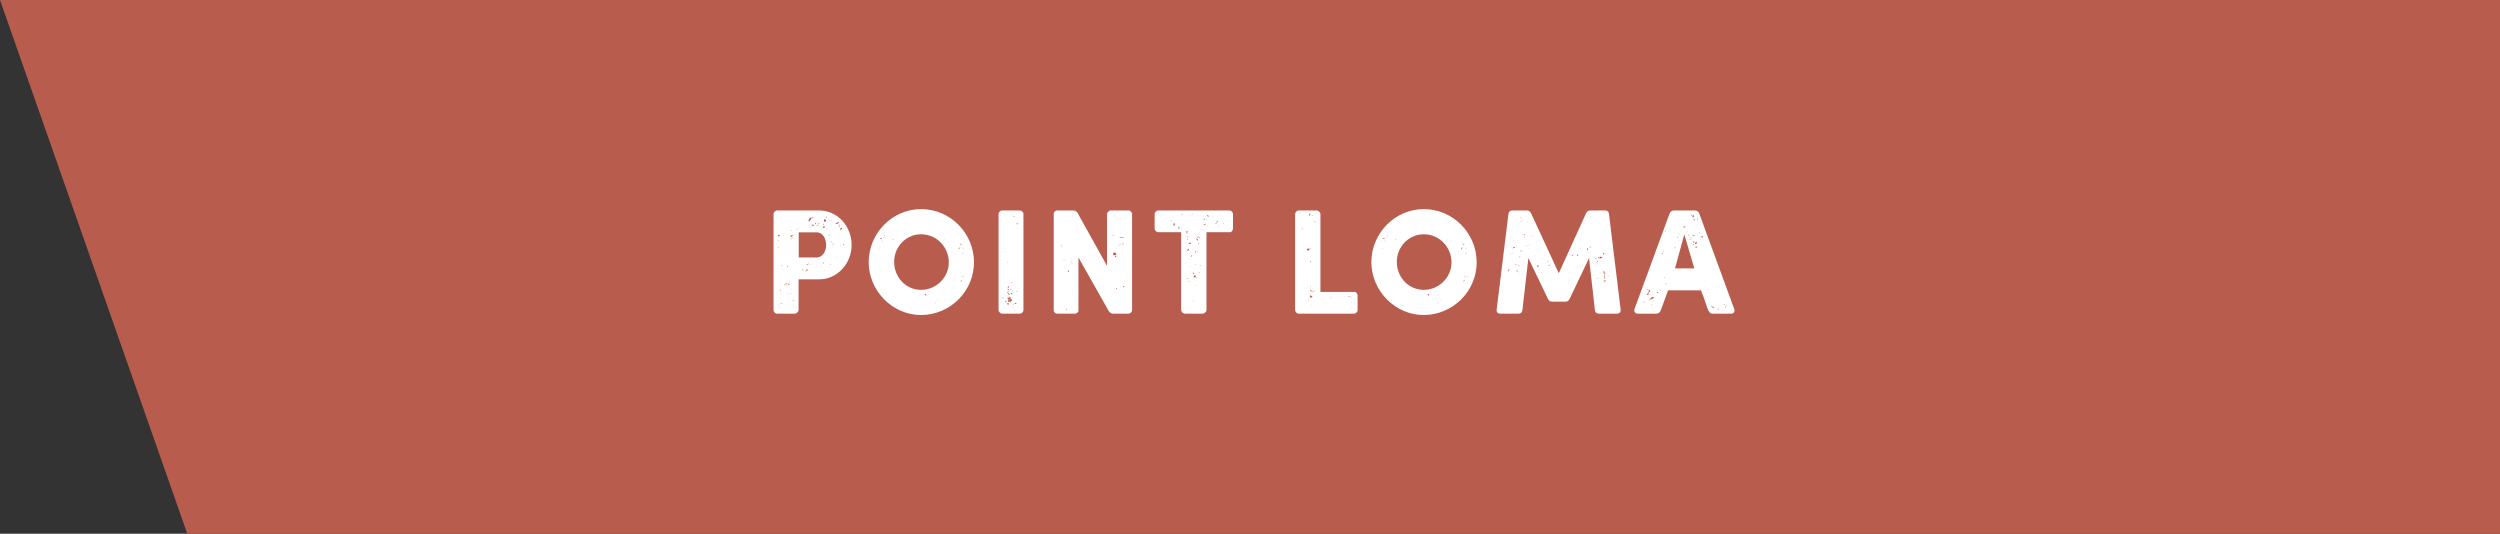 <?xml version="1.0" encoding="UTF-8"?> <svg xmlns="http://www.w3.org/2000/svg" width="267" height="57" viewBox="0 0 267 57" fill="none"><rect x="0" y="0" width="267" height="57" fill="#333333" stroke="none"/><path d="M0 0H267V57H20L0 0Z" fill="#B85C4E"></path><path d="M83 22.476H87.464C89.496 22.476 90.952 24.204 90.952 26.156C90.952 28.108 89.48 29.836 87.464 29.836H85.288V33.116C85.288 33.292 85.064 33.5 84.888 33.5H83C82.808 33.5 82.616 33.308 82.616 33.116V22.86C82.616 22.668 82.808 22.476 83 22.476ZM88.2 23.212C88.2 23.26 88.232 23.276 88.28 23.276C88.28 23.26 88.28 23.164 88.232 23.148C88.2 23.164 88.2 23.18 88.2 23.212ZM86.392 23.404C86.376 23.42 86.36 23.436 86.344 23.436C86.36 23.436 86.376 23.436 86.392 23.404C86.408 23.42 86.424 23.436 86.424 23.452C86.424 23.468 86.424 23.468 86.392 23.468C86.36 23.548 86.36 23.596 86.36 23.628C86.36 23.66 86.36 23.676 86.376 23.676C86.456 23.676 86.648 23.388 86.648 23.324V23.308C86.84 23.308 86.92 23.276 86.92 23.26C86.92 23.244 86.888 23.228 86.824 23.228C86.76 23.228 86.68 23.244 86.584 23.276C86.568 23.244 86.552 23.244 86.536 23.244C86.44 23.244 86.472 23.34 86.392 23.404ZM88.088 23.372C88.008 23.452 87.992 23.516 87.992 23.564C87.992 23.644 88.056 23.692 88.12 23.692C88.168 23.692 88.216 23.66 88.216 23.596C88.216 23.548 88.184 23.468 88.088 23.372ZM88.776 23.532H88.84C88.84 23.5 88.808 23.468 88.776 23.468V23.532ZM88.536 23.564C88.536 23.58 88.536 23.58 88.552 23.58C88.568 23.58 88.584 23.58 88.616 23.564H88.68V23.532C88.584 23.532 88.536 23.564 88.536 23.564ZM87.24 23.596L87.208 23.724C87.24 23.676 87.24 23.644 87.24 23.612V23.596ZM88.872 23.596L88.936 23.628C88.92 23.596 88.904 23.596 88.872 23.596ZM89.224 23.9C89.24 23.916 89.256 23.916 89.272 23.916C89.384 23.916 89.512 23.836 89.608 23.82C89.592 23.756 89.528 23.708 89.48 23.692C89.448 23.676 89.432 23.82 89.384 23.82C89.368 23.82 89.304 23.804 89.288 23.788C89.288 23.804 89.272 23.9 89.224 23.9ZM87.304 23.724L87.368 23.788C87.368 23.74 87.352 23.724 87.304 23.724ZM87.128 23.772C87.096 23.772 87.064 23.804 87.064 23.884C87.064 23.916 87.064 23.948 87.08 23.98C87.144 23.916 87.16 23.868 87.16 23.836C87.16 23.788 87.144 23.772 87.128 23.772ZM87.576 23.884H87.336C87.368 23.9 87.368 23.932 87.368 23.964C87.448 23.916 87.528 23.9 87.576 23.884ZM88.008 23.884C87.96 23.884 87.896 23.932 87.896 23.948C87.896 23.964 87.912 23.98 87.96 23.98C88.008 23.98 88.008 23.916 88.008 23.884ZM86.856 24.108H86.984C86.984 23.996 86.744 23.996 86.68 23.98V24.012C86.68 24.092 86.776 24.108 86.856 24.108ZM89.672 24.06C89.672 23.996 89.592 23.98 89.544 23.98C89.592 24.012 89.624 24.06 89.624 24.108C89.656 24.108 89.672 24.076 89.672 24.06ZM86.52 24.076L86.552 24.044C86.536 24.028 86.52 24.012 86.504 24.012C86.504 24.012 86.488 24.028 86.488 24.044L86.52 24.076ZM87.576 24.06C87.576 24.044 87.544 24.028 87.48 24.012L87.56 24.076C87.576 24.076 87.576 24.076 87.576 24.06ZM86.36 24.14L86.424 24.108V24.076L86.36 24.14ZM87.304 24.076V24.14C87.32 24.14 87.416 24.124 87.416 24.076H87.304ZM87.24 24.204V24.108C87.208 24.124 87.208 24.14 87.208 24.156C87.208 24.172 87.208 24.188 87.24 24.204ZM86.616 24.14V24.204H86.648V24.14H86.616ZM89.576 24.172V24.236C89.624 24.236 89.72 24.204 89.736 24.204C89.672 24.172 89.64 24.172 89.576 24.172ZM87.88 24.204V24.22C87.88 24.316 87.928 24.348 87.976 24.348C88.04 24.348 88.104 24.284 88.104 24.236C88.104 24.22 88.072 24.188 88.008 24.188C87.976 24.188 87.928 24.204 87.88 24.204ZM86.616 24.3C86.616 24.284 86.6 24.268 86.584 24.268V24.364C86.6 24.364 86.616 24.316 86.616 24.3ZM89.768 24.54C89.8 24.54 89.864 24.492 89.96 24.396C89.944 24.364 89.912 24.332 89.88 24.332C89.784 24.332 89.72 24.444 89.72 24.492C89.72 24.524 89.736 24.54 89.768 24.54ZM85.304 24.428H85.336V24.364L85.304 24.428ZM85.08 24.428V24.492C85.08 24.54 85.096 24.556 85.144 24.556C85.112 24.46 85.096 24.428 85.08 24.428ZM88.2 24.524C88.248 24.524 88.264 24.492 88.264 24.476C88.264 24.444 88.264 24.428 88.248 24.428C88.232 24.428 88.216 24.46 88.2 24.524ZM89.96 24.556H90.088V24.524L89.96 24.556ZM84.504 24.604C84.472 24.604 84.456 24.604 84.456 24.62C84.456 24.62 84.488 24.636 84.584 24.652C84.584 24.604 84.536 24.604 84.504 24.604ZM85.304 27.5H87.176C87.912 27.5 88.232 26.78 88.232 26.156C88.232 25.564 87.928 24.812 87.208 24.812H85.304V27.5ZM84.888 25.004H84.824C84.84 25.036 84.856 25.036 84.888 25.036V25.004ZM88.632 25.052C88.6 25.052 88.584 25.084 88.568 25.148C88.648 25.148 88.664 25.116 88.664 25.1C88.664 25.084 88.648 25.052 88.632 25.052ZM88.488 25.068V25.132C88.52 25.116 88.52 25.1 88.52 25.068H88.488ZM83.256 25.244V25.084C83.176 25.084 83.064 25.068 83.064 25.164L83.128 25.132C83.128 25.148 83.112 25.164 83.112 25.164C83.112 25.228 83.192 25.244 83.256 25.244ZM84.552 25.1C84.488 25.148 84.44 25.244 84.376 25.292H84.488C84.536 25.292 84.568 25.292 84.568 25.244V25.196C84.6 25.212 84.632 25.228 84.664 25.228V25.1C84.632 25.1 84.616 25.1 84.6 25.132C84.584 25.1 84.568 25.1 84.552 25.1ZM89.992 25.292C89.992 25.308 90.008 25.308 90.024 25.308C90.04 25.308 90.04 25.308 90.056 25.292C90.056 25.292 90.04 25.276 90.024 25.276C90.008 25.276 89.992 25.292 89.992 25.292ZM84.76 25.356L84.568 25.324L84.504 25.356H84.76ZM84.728 25.42C84.728 25.388 84.696 25.388 84.664 25.388L84.696 25.484C84.712 25.484 84.728 25.436 84.728 25.42ZM84.536 25.516C84.52 25.484 84.504 25.484 84.488 25.484C84.456 25.484 84.424 25.516 84.408 25.548H84.456C84.488 25.548 84.52 25.548 84.536 25.516ZM83.064 25.516C83.064 25.532 83.08 25.532 83.096 25.532C83.112 25.532 83.112 25.532 83.128 25.516C83.128 25.516 83.112 25.5 83.096 25.5C83.08 25.5 83.064 25.516 83.064 25.516ZM83.16 25.708V25.644C83.128 25.644 83.08 25.676 83.08 25.708H83.16ZM88.776 25.868C88.792 25.868 88.808 25.852 88.808 25.836C88.808 25.772 88.76 25.772 88.712 25.772C88.728 25.804 88.744 25.852 88.776 25.868ZM90.152 25.772C90.136 25.772 90.136 25.788 90.136 25.804C90.136 25.82 90.136 25.836 90.152 25.836C90.152 25.836 90.168 25.82 90.168 25.804C90.168 25.788 90.152 25.788 90.152 25.772ZM88.936 25.996C88.904 25.996 88.888 25.996 88.872 26.028H89C88.984 25.996 88.968 25.996 88.936 25.996ZM89 26.124C89.08 26.124 89.112 26.092 89.112 26.076C89.112 26.076 89.112 26.06 89.096 26.06C89.08 26.06 89.048 26.076 89 26.124ZM90.024 26.14C90.024 26.172 90.04 26.188 90.072 26.188C90.104 26.188 90.12 26.172 90.12 26.14C90.12 26.108 90.104 26.092 90.072 26.092C90.04 26.092 90.024 26.108 90.024 26.14ZM88.952 26.22L88.888 26.332C88.936 26.332 88.952 26.3 88.952 26.252V26.22ZM89.768 26.284C89.784 26.268 89.784 26.252 89.784 26.236C89.784 26.22 89.784 26.22 89.768 26.22C89.752 26.22 89.736 26.236 89.736 26.252C89.736 26.268 89.752 26.268 89.768 26.284ZM83.224 26.412H83.256V26.348L83.224 26.412ZM83.096 26.38C83.096 26.396 83.096 26.428 83.128 26.444L83.16 26.412C83.144 26.38 83.112 26.38 83.096 26.38ZM90.184 26.796H90.168C90.136 26.796 90.12 26.812 90.088 26.828C90.136 26.828 90.152 26.812 90.184 26.796ZM83.352 26.924L83.288 26.988C83.336 26.988 83.352 26.972 83.352 26.924ZM88.072 27.788C88.072 27.788 88.088 27.756 88.088 27.74C88.088 27.724 88.072 27.708 88.072 27.692C88.056 27.692 88.056 27.708 88.056 27.74C88.056 27.772 88.056 27.788 88.072 27.788ZM86.056 27.996C86.056 27.996 86.056 28.012 86.072 28.012L86.088 27.996C86.088 27.98 86.072 27.964 86.072 27.964C86.056 27.964 86.056 27.98 86.056 27.996ZM87.944 28.156C87.96 28.14 87.976 28.06 87.976 28.028H87.896C87.896 28.044 87.896 28.14 87.944 28.156ZM86.792 28.108C86.808 28.108 86.824 28.108 86.824 28.092C86.824 28.092 86.808 28.076 86.792 28.076L86.776 28.092C86.776 28.108 86.792 28.108 86.792 28.108ZM86.344 28.188C86.36 28.188 86.376 28.188 86.392 28.156H86.296C86.312 28.188 86.328 28.188 86.344 28.188ZM86.328 28.3V28.252C86.264 28.252 86.232 28.22 86.184 28.22C86.168 28.22 86.152 28.22 86.136 28.252C86.136 28.3 86.28 28.3 86.328 28.3ZM88.712 28.3C88.728 28.3 88.744 28.284 88.744 28.268C88.744 28.252 88.728 28.236 88.648 28.22C88.648 28.268 88.68 28.3 88.712 28.3ZM86.568 28.3C86.584 28.3 86.6 28.3 86.616 28.284C86.616 28.268 86.6 28.268 86.568 28.268C86.536 28.268 86.52 28.268 86.52 28.284C86.52 28.3 86.552 28.3 86.568 28.3ZM87.624 28.316C87.672 28.316 87.688 28.3 87.72 28.284H87.688C87.656 28.284 87.64 28.284 87.624 28.316ZM87.24 28.348C87.256 28.348 87.272 28.332 87.272 28.316H87.144C87.16 28.332 87.224 28.348 87.24 28.348ZM87.48 28.38L87.496 28.364C87.496 28.348 87.48 28.332 87.464 28.316C87.464 28.364 87.48 28.38 87.48 28.38ZM83.432 28.428C83.512 28.428 83.528 28.396 83.528 28.364C83.528 28.348 83.512 28.332 83.496 28.332C83.48 28.332 83.448 28.348 83.432 28.428ZM84.088 28.38C84.072 28.38 84.056 28.396 84.056 28.412C84.056 28.492 84.088 28.524 84.104 28.524C84.12 28.524 84.136 28.508 84.136 28.476C84.136 28.46 84.12 28.428 84.088 28.38ZM88.52 28.476V28.508C88.552 28.492 88.552 28.476 88.552 28.444C88.52 28.46 88.52 28.46 88.52 28.476ZM87 28.508L87.048 28.54L87 28.508ZM87.176 28.572V28.54C87.144 28.54 87.128 28.54 87.112 28.572H87.176ZM85.784 28.732H85.656C85.656 28.748 85.656 28.796 85.688 28.796C85.72 28.764 85.784 28.764 85.784 28.764V28.732ZM86.168 28.908C86.232 28.908 86.264 28.876 86.264 28.844C86.264 28.796 86.232 28.764 86.184 28.764C86.136 28.764 86.088 28.796 86.056 28.892H86.104C86.136 28.908 86.152 28.908 86.168 28.908ZM85.848 28.86H85.784V28.924L85.848 28.86ZM88.072 28.924C88.072 28.924 88.088 28.908 88.088 28.892C88.088 28.876 88.072 28.876 88.072 28.86C88.056 28.86 88.056 28.876 88.056 28.892C88.056 28.908 88.056 28.924 88.072 28.924ZM86.008 29.084C86.04 29.084 86.072 29.068 86.072 29.02C86.008 29.02 86.008 29.068 86.008 29.084ZM85.592 29.34C85.608 29.308 85.624 29.292 85.624 29.244C85.608 29.276 85.592 29.292 85.592 29.34ZM84.136 30.028L84.184 29.948C84.152 29.964 84.136 30.012 84.136 30.028ZM83.416 29.98H83.384C83.384 30.012 83.384 30.028 83.416 30.044V29.98ZM84.312 30.044H84.408C84.376 30.028 84.328 30.012 84.312 29.98V30.044ZM83.944 30.364C84.056 30.364 83.992 30.3 84.04 30.3H84.088C84.088 30.284 84.008 30.268 83.944 30.268C83.912 30.268 83.88 30.268 83.88 30.284C83.88 30.3 83.896 30.332 83.944 30.364ZM84.248 30.396C84.312 30.396 84.344 30.364 84.344 30.332C84.344 30.316 84.312 30.284 84.264 30.284C84.232 30.284 84.184 30.3 84.12 30.364C84.168 30.38 84.216 30.396 84.248 30.396ZM83.32 30.332L83.256 30.396C83.288 30.396 83.32 30.38 83.32 30.332ZM83.512 30.364H83.448L83.512 30.396V30.364ZM83.768 30.412C83.768 30.46 83.832 30.508 83.864 30.508C83.864 30.444 83.816 30.412 83.8 30.364C83.768 30.38 83.768 30.396 83.768 30.412ZM84.024 30.428V30.54C84.072 30.54 84.088 30.46 84.088 30.428H84.024ZM84.488 30.908C84.52 30.908 84.584 30.892 84.584 30.844C84.504 30.876 84.488 30.892 84.488 30.908ZM83.288 30.956C83.288 31.02 83.336 31.068 83.4 31.068C83.416 31.068 83.416 31.068 83.416 31.052C83.416 31.036 83.32 31.02 83.32 30.94V30.908C83.288 30.924 83.288 30.94 83.288 30.956ZM83.352 31.26H83.384C83.384 31.228 83.384 31.212 83.352 31.196V31.26ZM84.52 31.324C84.536 31.324 84.536 31.324 84.552 31.308C84.552 31.292 84.536 31.292 84.52 31.292H84.456C84.472 31.308 84.488 31.324 84.52 31.324ZM84.36 31.324C84.36 31.34 84.376 31.34 84.44 31.356C84.44 31.34 84.424 31.324 84.424 31.308C84.408 31.308 84.376 31.308 84.36 31.324ZM84.072 31.42C84.088 31.42 84.12 31.404 84.136 31.372C84.104 31.388 84.056 31.388 84.024 31.388C84.04 31.42 84.056 31.42 84.072 31.42ZM84.6 31.996L84.632 31.9C84.632 31.884 84.616 31.884 84.6 31.868V31.996ZM84.712 32.156C84.76 32.156 84.792 32.124 84.792 32.06L84.664 32.108C84.664 32.14 84.68 32.156 84.712 32.156ZM83.448 32.476C83.48 32.476 83.48 32.444 83.48 32.428C83.48 32.412 83.48 32.38 83.448 32.38C83.416 32.38 83.384 32.396 83.384 32.428C83.384 32.46 83.416 32.476 83.448 32.476ZM83.192 32.572V32.54C83.16 32.54 83.144 32.54 83.128 32.572H83.192ZM83.16 32.86V32.796C83.128 32.812 83.128 32.828 83.128 32.86H83.16ZM92.774 27.996C92.774 24.924 95.286 22.332 98.374 22.332C101.494 22.332 104.022 24.908 104.022 28.012C104.022 31.116 101.462 33.644 98.358 33.644C95.302 33.644 92.774 31.036 92.774 27.996ZM98.934 22.844C98.934 22.844 98.918 22.828 98.902 22.828C98.886 22.828 98.87 22.844 98.87 22.844C98.87 22.86 98.886 22.86 98.902 22.86C98.918 22.86 98.918 22.86 98.934 22.844ZM96.966 23.74H96.934C96.934 23.772 96.934 23.788 96.966 23.804V23.74ZM96.07 23.964C96.086 23.948 96.086 23.932 96.086 23.932V23.916C96.07 23.916 96.038 23.932 96.038 23.948C96.038 23.948 96.054 23.964 96.07 23.964ZM101.59 24.124C101.574 24.124 101.574 24.14 101.574 24.156C101.574 24.172 101.574 24.188 101.59 24.188C101.59 24.188 101.606 24.172 101.606 24.156C101.606 24.14 101.59 24.14 101.59 24.124ZM101.782 24.508C101.782 24.508 101.766 24.492 101.75 24.492C101.734 24.492 101.718 24.508 101.718 24.508C101.718 24.524 101.734 24.524 101.75 24.524C101.766 24.524 101.766 24.524 101.782 24.508ZM102.23 24.988H102.262C102.262 24.956 102.262 24.94 102.23 24.924V24.988ZM102.518 24.924H102.502C102.47 24.924 102.454 24.956 102.454 24.988L102.518 24.924ZM95.494 27.964C95.494 29.58 96.71 30.956 98.374 30.956C99.99 30.956 101.334 29.628 101.334 28.028C101.334 26.38 100.022 25.02 98.374 25.02C96.758 25.02 95.494 26.364 95.494 27.964ZM94.47 25.116C94.438 25.132 94.438 25.164 94.438 25.196V25.244C94.454 25.228 94.502 25.18 94.502 25.148C94.502 25.132 94.486 25.116 94.47 25.116ZM94.438 25.34H94.422C94.374 25.34 94.31 25.388 94.31 25.436L94.438 25.34ZM94.134 25.436L93.958 25.468C93.958 25.516 94.102 25.532 94.182 25.532C94.182 25.5 94.182 25.436 94.134 25.436ZM95.302 25.564C95.334 25.58 95.35 25.596 95.382 25.596C95.414 25.596 95.43 25.564 95.43 25.532C95.398 25.532 95.35 25.548 95.302 25.564ZM100.886 25.564C100.87 25.564 100.87 25.58 100.87 25.596C100.87 25.612 100.87 25.628 100.886 25.628C100.886 25.628 100.902 25.612 100.902 25.596C100.902 25.58 100.886 25.58 100.886 25.564ZM94.182 25.66C94.166 25.66 94.166 25.676 94.166 25.692C94.166 25.708 94.166 25.724 94.182 25.724C94.182 25.724 94.198 25.708 94.198 25.692C94.198 25.676 94.182 25.676 94.182 25.66ZM94.342 25.724H94.31C94.262 25.724 94.23 25.772 94.23 25.788C94.23 25.788 94.23 25.804 94.246 25.804C94.262 25.804 94.294 25.772 94.342 25.724ZM102.39 25.724L102.454 25.756C102.438 25.724 102.422 25.724 102.39 25.724ZM93.894 25.82C93.894 25.82 93.878 25.804 93.862 25.804C93.846 25.804 93.83 25.82 93.83 25.82C93.83 25.836 93.846 25.836 93.862 25.836C93.878 25.836 93.878 25.836 93.894 25.82ZM102.358 25.852C102.342 25.852 102.342 25.868 102.342 25.884C102.342 25.9 102.342 25.916 102.358 25.916C102.358 25.916 102.374 25.9 102.374 25.884C102.374 25.868 102.358 25.868 102.358 25.852ZM102.518 26.012H102.486C102.582 26.092 102.534 26.14 102.742 26.14C102.726 26.108 102.534 26.012 102.518 26.012ZM101.43 26.236C101.43 26.252 101.43 26.252 101.446 26.252C101.462 26.252 101.494 26.236 101.494 26.236C101.494 26.236 101.478 26.22 101.462 26.22C101.446 26.22 101.43 26.236 101.43 26.236ZM102.55 26.332C102.534 26.332 102.534 26.348 102.534 26.364C102.534 26.38 102.534 26.396 102.55 26.396C102.55 26.396 102.566 26.38 102.566 26.364C102.566 26.348 102.55 26.348 102.55 26.332ZM102.502 26.396C102.406 26.476 102.374 26.54 102.374 26.588C102.374 26.604 102.39 26.62 102.406 26.62C102.438 26.62 102.486 26.556 102.502 26.396ZM102.582 26.428L102.646 26.46C102.63 26.428 102.614 26.428 102.582 26.428ZM102.838 26.492C102.838 26.508 102.854 26.556 102.87 26.556C102.886 26.556 102.902 26.54 102.902 26.524C102.902 26.508 102.886 26.46 102.87 26.46C102.854 26.46 102.838 26.476 102.838 26.492ZM94.15 26.492C94.15 26.492 94.134 26.476 94.118 26.476C94.102 26.476 94.086 26.492 94.086 26.492C94.086 26.508 94.102 26.508 94.118 26.508C94.134 26.508 94.134 26.508 94.15 26.492ZM93.926 26.492C93.91 26.492 93.91 26.508 93.91 26.524C93.91 26.54 93.91 26.556 93.926 26.556C93.926 26.556 93.942 26.54 93.942 26.524C93.942 26.508 93.926 26.508 93.926 26.492ZM102.902 26.94C102.886 26.94 102.886 26.956 102.886 26.972C102.886 26.988 102.886 27.004 102.902 27.004C102.902 27.004 102.918 26.988 102.918 26.972C102.918 26.956 102.902 26.956 102.902 26.94ZM102.854 27.052C102.806 27.052 102.774 27.068 102.774 27.1C102.774 27.116 102.79 27.132 102.806 27.132C102.822 27.132 102.838 27.1 102.854 27.052ZM102.166 27.996L102.134 28.044C102.134 28.06 102.134 28.06 102.15 28.06C102.15 28.06 102.166 28.028 102.166 27.996ZM102.71 29.1C102.71 29.1 102.694 29.084 102.678 29.084C102.662 29.084 102.646 29.1 102.646 29.1C102.646 29.116 102.662 29.116 102.678 29.116C102.694 29.116 102.694 29.116 102.71 29.1ZM102.934 29.804L102.87 29.324V29.42L102.934 29.804ZM102.774 29.484C102.774 29.468 102.758 29.468 102.726 29.468C102.694 29.468 102.678 29.468 102.678 29.484C102.678 29.5 102.71 29.5 102.726 29.5C102.742 29.5 102.758 29.5 102.774 29.484ZM102.806 29.516H102.838C102.854 29.516 102.854 29.516 102.87 29.484L102.806 29.516ZM102.742 29.548L102.71 29.58C102.71 29.612 102.726 29.612 102.742 29.612H102.774L102.742 29.548ZM103.03 29.548L102.998 29.58C102.998 29.612 103.014 29.612 103.03 29.612H103.062L103.03 29.548ZM102.758 29.884C102.646 29.948 102.598 30.012 102.598 30.044C102.598 30.06 102.614 30.076 102.63 30.076C102.662 30.076 102.71 30.028 102.758 29.884ZM99.094 31.276C99.094 31.276 99.078 31.26 99.062 31.26C99.046 31.26 99.03 31.276 99.03 31.276C99.03 31.292 99.046 31.292 99.062 31.292C99.078 31.292 99.078 31.292 99.094 31.276ZM98.806 31.404C98.774 31.404 98.774 31.42 98.774 31.436C98.774 31.484 98.822 31.564 98.95 31.58C98.95 31.5 98.886 31.404 98.806 31.404ZM99.222 31.404H99.174C99.174 31.42 99.174 31.452 99.19 31.452C99.19 31.452 99.206 31.452 99.222 31.404ZM100.182 31.98C100.166 31.98 100.102 31.996 100.086 32.012H100.214C100.214 31.996 100.198 31.98 100.182 31.98ZM99.99 32.204H99.958L99.99 32.268V32.204ZM99.958 32.332C99.878 32.332 99.846 32.364 99.846 32.38C99.846 32.38 99.846 32.396 99.862 32.396C99.878 32.396 99.91 32.38 99.958 32.332ZM106.903 33.468C106.775 33.42 106.647 33.26 106.647 33.116V22.86C106.647 22.668 106.839 22.476 107.031 22.476H108.919C109.111 22.476 109.303 22.668 109.303 22.86V33.116C109.303 33.308 109.111 33.5 108.919 33.5H107.031C107.015 33.5 106.935 33.484 106.903 33.468ZM108.151 22.86H108.087C108.103 22.892 108.151 22.908 108.183 22.924L108.151 22.86ZM107.383 22.956L107.319 22.892V22.956H107.383ZM108.343 23.116L108.279 23.052C108.247 23.084 108.247 23.116 108.247 23.164C108.279 23.164 108.327 23.164 108.343 23.116ZM107.287 23.468L107.255 23.532C107.287 23.516 107.287 23.5 107.287 23.468ZM108.615 23.884L108.599 23.948C108.599 23.964 108.599 23.98 108.631 23.98C108.679 23.964 108.663 23.884 108.695 23.852C108.663 23.836 108.615 23.82 108.599 23.788C108.583 23.804 108.567 23.82 108.567 23.836C108.567 23.852 108.567 23.868 108.615 23.884ZM108.663 24.428C108.663 24.428 108.647 24.412 108.631 24.412C108.615 24.412 108.599 24.428 108.599 24.428C108.599 24.444 108.615 24.444 108.631 24.444C108.647 24.444 108.647 24.444 108.663 24.428ZM107.223 24.844H107.255C107.271 24.844 107.271 24.844 107.287 24.812L107.223 24.844ZM107.287 26.476V26.492C107.287 26.524 107.303 26.54 107.319 26.54C107.335 26.54 107.335 26.524 107.335 26.524C107.335 26.508 107.335 26.492 107.287 26.476ZM108.727 26.572C108.727 26.572 108.711 26.556 108.695 26.556C108.679 26.556 108.663 26.572 108.663 26.572C108.663 26.588 108.679 26.588 108.695 26.588C108.711 26.588 108.711 26.588 108.727 26.572ZM107.191 26.86C107.207 26.86 107.207 26.844 107.223 26.844C107.223 26.844 107.239 26.86 107.255 26.86C107.271 26.86 107.271 26.844 107.287 26.812C107.255 26.812 107.207 26.828 107.191 26.86ZM107.479 26.956L107.447 27.02C107.479 27.004 107.479 26.988 107.479 26.956ZM107.607 27.948V27.964C107.607 28.012 107.623 28.076 107.671 28.076C107.639 27.98 107.623 27.948 107.607 27.948ZM107.959 28.444H107.991C108.007 28.444 108.007 28.444 108.023 28.412L107.959 28.444ZM108.023 30.22C108.039 30.22 108.071 30.188 108.151 30.14H108.007C108.023 30.156 108.023 30.188 108.023 30.22ZM107.703 30.7C107.719 30.716 107.735 30.732 107.751 30.732C107.767 30.732 107.767 30.7 107.767 30.684C107.767 30.62 107.735 30.572 107.687 30.572C107.655 30.572 107.623 30.62 107.623 30.7C107.623 30.732 107.639 30.732 107.639 30.732C107.655 30.732 107.687 30.7 107.703 30.7ZM108.567 30.62C108.487 30.652 108.439 30.668 108.439 30.684H108.455C108.471 30.684 108.503 30.668 108.567 30.62ZM107.559 30.796H107.575C107.575 30.78 107.543 30.764 107.511 30.748L107.559 30.796ZM107.831 30.828L107.975 30.972C107.975 30.956 107.943 30.94 107.943 30.924C108.007 30.924 108.023 30.924 108.023 30.908C108.023 30.892 107.911 30.86 107.831 30.828ZM107.783 31.02C107.783 30.908 107.671 30.844 107.623 30.844C107.607 30.844 107.591 30.844 107.591 30.86C107.591 30.892 107.639 30.94 107.783 31.02ZM107.767 31.068C107.751 31.068 107.703 31.084 107.703 31.1H107.799C107.799 31.084 107.783 31.068 107.767 31.068ZM108.631 31.1C108.551 31.1 108.535 31.164 108.535 31.212C108.551 31.164 108.615 31.132 108.663 31.132C108.663 31.116 108.647 31.1 108.631 31.1ZM107.639 31.132C107.639 31.132 107.543 31.244 107.543 31.26V31.292C107.559 31.276 107.735 31.18 107.735 31.18C107.735 31.148 107.671 31.132 107.639 31.132ZM107.671 31.372C107.671 31.452 107.735 31.484 107.783 31.484C107.815 31.484 107.831 31.484 107.831 31.452C107.831 31.42 107.799 31.372 107.735 31.292C107.703 31.308 107.671 31.34 107.671 31.372ZM107.927 31.308C107.975 31.404 108.039 31.436 108.071 31.436C108.103 31.436 108.119 31.404 108.119 31.372C108.119 31.34 108.087 31.292 108.023 31.292C107.991 31.292 107.959 31.292 107.927 31.308ZM107.831 32.188C107.831 32.188 107.831 32.284 107.879 32.284C107.991 32.124 108.087 32.14 108.087 32.108C108.087 32.076 108.055 32.028 107.959 31.9H107.895C107.895 31.852 107.943 31.82 107.991 31.82L107.751 31.644C107.783 31.676 107.831 31.756 107.831 31.836C107.735 31.788 107.671 31.772 107.639 31.772C107.607 31.772 107.591 31.788 107.591 31.804C107.591 31.868 107.703 32.012 107.767 32.028L107.783 31.916C107.783 31.916 107.831 32.028 107.831 32.06C107.831 32.076 107.815 32.092 107.783 32.092C107.783 32.092 107.687 32.076 107.639 32.028C107.639 32.092 107.623 32.252 107.687 32.252C107.735 32.252 107.767 32.204 107.831 32.188ZM107.223 31.82C107.207 31.804 107.175 31.788 107.143 31.788C107.095 31.788 107.047 31.82 107.047 31.868C107.127 31.868 107.127 31.82 107.223 31.82ZM107.383 32.108C107.383 32.14 107.383 32.284 107.431 32.284C107.463 32.284 107.495 32.236 107.511 32.22C107.495 32.204 107.399 32.108 107.383 32.108ZM106.967 32.188C106.967 32.188 106.951 32.172 106.935 32.172C106.919 32.172 106.903 32.188 106.903 32.188C106.903 32.204 106.919 32.204 106.935 32.204C106.951 32.204 106.951 32.204 106.967 32.188ZM108.599 32.476C108.503 32.364 108.439 32.332 108.407 32.332C108.375 32.332 108.359 32.348 108.359 32.364C108.359 32.428 108.439 32.476 108.599 32.476ZM107.639 32.348C107.591 32.348 107.575 32.38 107.575 32.412C107.575 32.476 107.623 32.556 107.671 32.556L107.767 32.46C107.767 32.428 107.687 32.396 107.639 32.348ZM108.295 32.54C108.215 32.54 108.199 32.556 108.199 32.572C108.199 32.588 108.215 32.604 108.231 32.604C108.263 32.604 108.279 32.588 108.295 32.54ZM108.695 32.796C108.695 32.796 108.679 32.78 108.663 32.78C108.647 32.78 108.631 32.796 108.631 32.796C108.631 32.812 108.647 32.812 108.663 32.812C108.679 32.812 108.679 32.812 108.695 32.796ZM108.215 32.796H108.199C108.151 32.796 108.151 32.892 108.151 32.892C108.183 32.876 108.199 32.828 108.215 32.796ZM118.634 22.476H120.522C120.714 22.476 120.906 22.668 120.906 22.86V33.116C120.906 33.308 120.714 33.5 120.522 33.5H118.858C118.682 33.5 118.49 33.356 118.41 33.212L115.178 27.5V33.212C115.178 33.356 114.938 33.5 114.81 33.5H112.89C112.746 33.5 112.538 33.34 112.538 33.18V22.796C112.538 22.636 112.746 22.476 112.89 22.476H114.65C114.826 22.476 115.018 22.62 115.098 22.764L118.186 28.316L118.234 28.348V22.86C118.234 22.684 118.458 22.476 118.634 22.476ZM120.17 23.34V23.212C120.138 23.212 120.138 23.228 120.138 23.244C120.138 23.276 120.154 23.324 120.17 23.34ZM118.826 25.196C118.922 25.196 118.938 25.18 118.938 25.148C118.938 25.132 118.922 25.116 118.89 25.116C118.874 25.116 118.842 25.132 118.826 25.196ZM119.642 25.42C119.978 25.372 120.09 25.356 120.09 25.34C120.09 25.34 120.058 25.324 120.026 25.324C119.898 25.324 119.626 25.356 119.626 25.356H119.546C119.546 25.372 119.578 25.372 119.642 25.42ZM119.818 25.9L119.578 26.14C119.578 26.156 119.594 26.172 119.594 26.172L119.818 25.9ZM120.01 25.98C119.978 25.98 119.93 26.012 119.85 26.076V26.108C119.978 26.092 120.026 26.028 120.026 25.996C120.026 25.98 120.026 25.98 120.01 25.98ZM119.85 26.076L119.818 26.108C119.834 26.108 119.834 26.108 119.85 26.108V26.076ZM113.338 26.348V26.3C113.338 26.3 113.354 26.3 113.354 26.284L113.338 26.268V26.124L113.306 26.156V26.22C113.306 26.236 113.306 26.236 113.322 26.236V26.284L113.338 26.348ZM119.498 26.22H119.53V26.124H119.498V26.22ZM119.37 26.172L119.338 26.22C119.37 26.204 119.37 26.172 119.37 26.172ZM113.37 26.38H113.402C113.402 26.348 113.402 26.332 113.37 26.316V26.38ZM118.858 27.212L118.89 27.276C118.89 27.212 118.922 27.212 118.954 27.212C119.018 27.212 119.034 27.276 119.098 27.276C119.162 27.276 119.114 27.196 119.242 27.196C119.242 27.132 119.13 26.956 119.018 26.956C118.954 26.956 118.89 27.02 118.858 27.212ZM114.522 27.308L114.49 27.212V27.276L114.522 27.308ZM118.794 27.292C118.81 27.292 118.81 27.292 118.826 27.276C118.826 27.276 118.81 27.26 118.794 27.26C118.778 27.26 118.762 27.276 118.762 27.276C118.762 27.292 118.778 27.292 118.794 27.292ZM119.146 27.452C119.194 27.452 119.226 27.404 119.226 27.372C119.226 27.34 119.21 27.308 119.162 27.308C119.146 27.308 119.098 27.356 119.066 27.388C119.098 27.436 119.13 27.452 119.146 27.452ZM118.89 27.66L118.954 27.596C118.922 27.596 118.89 27.628 118.89 27.66ZM113.69 27.66H113.594V27.724L113.69 27.66ZM114.426 27.66L114.362 27.724C114.362 27.724 114.426 27.724 114.426 27.66ZM115.994 27.724L116.026 27.66C115.994 27.676 115.994 27.676 115.994 27.692V27.724ZM113.818 27.82V27.756C113.786 27.772 113.786 27.788 113.786 27.82H113.818ZM113.914 27.868L113.946 27.82C113.914 27.852 113.914 27.868 113.914 27.868ZM114.298 27.996L114.314 27.98C114.314 27.964 114.298 27.948 114.298 27.948C114.282 27.948 114.282 27.964 114.282 27.98C114.282 27.98 114.282 27.996 114.298 27.996ZM114.362 27.948L114.458 27.996V27.948H114.362ZM114.522 28.156H114.442C114.442 28.188 114.49 28.22 114.522 28.22V28.156ZM114.186 28.908H114.138C114.106 28.908 114.074 28.892 114.042 28.892C114.026 28.892 114.026 28.908 114.026 28.924C114.026 28.94 114.042 28.988 114.106 29.084L114.186 28.908ZM117.994 29.244V29.26C117.994 29.276 117.994 29.292 118.026 29.308C118.026 29.276 118.026 29.26 117.994 29.244ZM113.018 30.172H113.002C112.986 30.172 112.97 30.172 112.954 30.204L113.018 30.172ZM120.01 30.684C120.042 30.684 120.074 30.636 120.09 30.54C119.994 30.54 119.946 30.572 119.946 30.62C119.946 30.652 119.978 30.684 120.01 30.684ZM119.258 30.892C119.274 30.844 119.29 30.796 119.306 30.78C119.258 30.78 119.226 30.748 119.21 30.716C119.21 30.812 119.21 30.86 119.258 30.892ZM119.546 30.924V30.908C119.53 30.908 119.514 30.924 119.498 30.94C119.498 30.956 119.498 30.956 119.514 30.956C119.53 30.956 119.546 30.924 119.546 30.924ZM114.554 31.036V31.052C114.57 31.052 114.57 31.036 114.586 30.972C114.554 30.988 114.554 31.02 114.554 31.036ZM113.834 33.084H113.93C113.914 33.068 113.914 32.972 113.882 32.972C113.866 32.972 113.85 33.004 113.834 33.084ZM126.148 24.796H123.636C123.492 24.796 123.316 24.556 123.316 24.428V22.86C123.316 22.668 123.508 22.476 123.7 22.476H131.3C131.492 22.476 131.684 22.668 131.684 22.86V24.428C131.684 24.556 131.54 24.796 131.396 24.796H128.852V33.116C128.852 33.292 128.628 33.5 128.452 33.5H126.548C126.372 33.5 126.148 33.292 126.148 33.116V24.796ZM127.444 22.828H127.428C127.364 22.828 127.38 22.924 127.38 22.956L127.444 22.828ZM126.196 22.86C126.164 22.86 126.148 22.876 126.148 22.876C126.148 22.908 126.196 22.924 126.308 22.924C126.308 22.876 126.228 22.86 126.196 22.86ZM130.276 22.892C130.276 22.94 130.292 22.956 130.34 22.956C130.34 22.908 130.324 22.892 130.276 22.892ZM127.188 22.988V22.956C127.156 22.956 127.14 22.956 127.124 22.988H127.188ZM128.932 23.02C128.932 23.116 129.028 23.148 129.092 23.148C129.076 23.116 129.044 22.956 128.996 22.956C128.948 22.956 128.932 22.988 128.932 23.02ZM129.572 23.116V23.084C129.54 23.084 129.524 23.084 129.508 23.116H129.572ZM128.868 23.308V23.212L128.836 23.308H128.868ZM123.892 23.308V23.324C123.892 23.356 123.908 23.372 123.924 23.372C123.924 23.356 123.924 23.34 123.892 23.308ZM128.516 23.436H128.628C128.66 23.436 128.692 23.468 128.708 23.468L128.676 23.34C128.58 23.404 128.516 23.42 128.516 23.436ZM128.836 23.404C128.836 23.42 128.852 23.436 128.868 23.436H128.932C128.932 23.42 128.9 23.42 128.836 23.404ZM125.092 23.5C125.06 23.5 125.044 23.516 125.044 23.516C125.044 23.548 125.108 23.58 125.14 23.596C125.14 23.564 125.124 23.5 125.092 23.5ZM129.924 23.66C129.956 23.708 130.004 23.74 130.052 23.74V23.612C130.036 23.612 129.94 23.612 129.924 23.66ZM130.628 23.692L130.596 23.66V23.724L130.628 23.692ZM129.972 23.772C129.892 23.772 129.812 23.852 129.812 23.932C129.86 23.932 129.972 23.82 129.972 23.772ZM130.628 23.836C130.628 23.852 130.628 23.868 130.66 23.884C130.676 23.884 130.692 23.836 130.692 23.82C130.692 23.804 130.676 23.788 130.66 23.788C130.628 23.804 130.628 23.82 130.628 23.836ZM125.348 23.836C125.332 23.868 125.316 23.916 125.316 23.948C125.316 24.044 125.364 24.124 125.396 24.124C125.428 24.124 125.46 24.06 125.46 23.916C125.46 23.852 125.412 23.836 125.348 23.836ZM128.516 24.044H128.58C128.708 24.012 128.756 23.964 128.756 23.932C128.756 23.916 128.756 23.9 128.724 23.9C128.676 23.9 128.612 23.948 128.516 24.044ZM130.164 24.108C130.1 24.108 130.084 24.14 130.084 24.204C130.116 24.172 130.164 24.14 130.164 24.108ZM128.964 24.172H129.028C129.028 24.156 129.012 24.14 128.996 24.14C128.996 24.14 128.98 24.14 128.964 24.172ZM126.004 24.332C125.956 24.3 125.908 24.236 125.892 24.236C125.86 24.236 125.844 24.268 125.844 24.412C125.908 24.412 125.956 24.38 126.004 24.332ZM124.052 24.364H124.084C124.084 24.332 124.068 24.3 124.052 24.268V24.364ZM126.164 24.428C126.164 24.444 126.164 24.476 126.196 24.492L126.228 24.46C126.212 24.428 126.18 24.428 126.164 24.428ZM128.324 24.46C128.26 24.492 128.228 24.508 128.228 24.524C128.228 24.524 128.228 24.54 128.244 24.54C128.26 24.54 128.308 24.508 128.324 24.46ZM128.516 24.556C128.516 24.556 128.5 24.54 128.484 24.54C128.468 24.54 128.452 24.556 128.452 24.556C128.452 24.572 128.468 24.572 128.484 24.572C128.5 24.572 128.5 24.572 128.516 24.556ZM126.82 24.748C126.772 24.748 126.756 24.668 126.724 24.668C126.708 24.668 126.692 24.716 126.676 24.844C126.756 24.844 126.9 24.828 126.9 24.716C126.868 24.732 126.852 24.748 126.82 24.748ZM128.036 24.876C128.036 24.908 128.052 24.908 128.068 24.908H128.1C128.084 24.876 128.068 24.876 128.036 24.876ZM126.74 24.908H126.724C126.692 24.908 126.644 24.956 126.612 24.972C126.676 24.972 126.692 24.972 126.74 24.908ZM126.836 24.972L126.9 25.036C126.9 24.988 126.9 24.956 126.868 24.94L126.836 24.972ZM128.1 25.1V25.036L128.068 25.1H128.1ZM127.972 25.1V25.068C127.94 25.068 127.86 25.084 127.844 25.1H127.972ZM126.676 25.132C126.612 25.148 126.612 25.196 126.612 25.228C126.644 25.212 126.676 25.18 126.676 25.132ZM127.972 25.228C127.892 25.276 127.924 25.388 127.876 25.388C127.876 25.404 127.892 25.42 127.908 25.42C127.972 25.42 128.004 25.34 128.004 25.292C128.004 25.276 127.988 25.228 127.972 25.228ZM126.9 25.26H126.868C126.82 25.26 126.788 25.292 126.772 25.356C126.852 25.356 126.884 25.324 126.9 25.26ZM127.732 25.356C127.732 25.34 127.732 25.34 127.716 25.34C127.716 25.34 127.7 25.356 127.7 25.372C127.7 25.372 127.7 25.388 127.716 25.388C127.716 25.388 127.732 25.372 127.732 25.356ZM128.068 25.388C128.084 25.436 128.148 25.436 128.164 25.436C128.164 25.404 128.164 25.356 128.116 25.356C128.1 25.356 128.084 25.356 128.068 25.388ZM127.748 25.452C127.78 25.628 127.892 25.692 127.94 25.692C127.956 25.692 127.972 25.692 127.972 25.66C127.972 25.628 127.924 25.548 127.748 25.452ZM126.9 25.58H126.772C126.772 25.612 126.788 25.644 126.82 25.644C126.852 25.644 126.884 25.612 126.9 25.58ZM126.932 25.996C126.996 26.044 127.044 26.06 127.076 26.06C127.14 26.06 127.172 26.012 127.172 25.98C127.172 25.932 127.156 25.9 127.108 25.9C127.06 25.9 126.996 25.932 126.932 25.996ZM128.036 26.06L128.004 25.996C128.004 25.964 127.988 25.948 127.988 25.948C127.972 25.948 127.956 25.964 127.956 26.012C127.956 26.044 127.972 26.076 128.004 26.092C128.02 26.092 128.036 26.076 128.036 26.06ZM126.804 26.732C126.804 26.748 126.82 26.812 126.836 26.828C126.884 26.812 126.98 26.668 126.98 26.604C126.98 26.572 126.98 26.556 126.948 26.556C126.916 26.556 126.852 26.604 126.804 26.732ZM127.94 26.796C127.908 26.812 127.908 26.828 127.908 26.86H127.972C127.972 26.828 127.972 26.812 127.94 26.796ZM126.772 26.828C126.772 26.812 126.74 26.812 126.708 26.812C126.676 26.812 126.644 26.812 126.644 26.828C126.644 26.844 126.676 26.844 126.708 26.844C126.74 26.844 126.756 26.844 126.772 26.828ZM127.652 26.876C127.652 26.892 127.684 26.956 127.684 26.988C127.732 26.956 127.748 26.876 127.748 26.812C127.716 26.812 127.652 26.828 127.652 26.876ZM127.94 27.052H127.876L127.94 27.084V27.052ZM127.78 27.148V27.164C127.78 27.196 127.78 27.196 127.796 27.196C127.796 27.196 127.812 27.196 127.812 27.18L127.78 27.148ZM127.188 27.276V27.468C127.22 27.372 127.252 27.356 127.364 27.356C127.364 27.324 127.22 27.292 127.188 27.276ZM127.22 27.804L127.252 27.756C127.236 27.772 127.22 27.788 127.22 27.804ZM127.684 28.188C127.652 28.188 127.636 28.204 127.636 28.204C127.636 28.236 127.7 28.268 127.716 28.268C127.732 28.268 127.732 28.268 127.732 28.252C127.732 28.252 127.716 28.22 127.684 28.188ZM128.308 28.316C128.26 28.316 128.196 28.316 128.196 28.38C128.228 28.38 128.308 28.364 128.308 28.316ZM127.156 28.572L127.22 28.412C127.172 28.428 127.156 28.524 127.156 28.572ZM127.444 29.18C127.412 29.244 127.396 29.276 127.396 29.292C127.396 29.308 127.396 29.308 127.412 29.308C127.444 29.308 127.508 29.244 127.508 29.196C127.508 29.148 127.476 29.116 127.38 29.084C127.38 29.132 127.38 29.18 127.444 29.18ZM128.148 29.18C128.148 29.132 128.1 29.116 128.068 29.116C128.036 29.116 128.004 29.132 128.004 29.148C128.004 29.164 128.052 29.18 128.148 29.18ZM127.652 29.644L127.732 29.468C127.7 29.436 127.652 29.42 127.604 29.42C127.54 29.42 127.476 29.468 127.476 29.516C127.476 29.564 127.524 29.612 127.652 29.644ZM127.796 29.596L127.748 29.628C127.764 29.66 127.78 29.676 127.796 29.676C127.812 29.676 127.828 29.644 127.828 29.628C127.828 29.612 127.812 29.596 127.796 29.596ZM126.932 29.788L126.772 29.724C126.74 29.74 126.74 29.756 126.74 29.788H126.932ZM126.932 30.044C126.932 30.06 126.948 30.076 126.964 30.076C127.012 30.076 127.028 30.06 127.028 30.028C127.028 30.012 127.012 29.996 126.996 29.996C126.98 29.996 126.964 30.012 126.932 30.044ZM127.684 30.428C127.668 30.428 127.668 30.444 127.668 30.476C127.668 30.508 127.668 30.524 127.684 30.524C127.684 30.508 127.7 30.508 127.7 30.492C127.7 30.476 127.684 30.46 127.684 30.428ZM126.9 31.196C126.868 31.212 126.868 31.212 126.868 31.228V31.26C126.9 31.244 126.9 31.228 126.9 31.196ZM127.252 32.028V31.996L127.188 32.028H127.252ZM127.396 32.06C127.396 32.092 127.444 32.124 127.476 32.156C127.476 32.092 127.46 32.06 127.396 32.06ZM127.54 32.604L127.524 32.588C127.508 32.588 127.492 32.604 127.492 32.604C127.492 32.62 127.508 32.62 127.524 32.62C127.524 32.62 127.54 32.62 127.54 32.604ZM141.023 31.18H144.703C144.847 31.18 144.991 31.42 144.991 31.548V33.116C144.991 33.308 144.799 33.5 144.607 33.5H138.703C138.511 33.5 138.319 33.308 138.319 33.116V22.86C138.319 22.668 138.511 22.476 138.703 22.476H140.623C140.799 22.476 141.023 22.684 141.023 22.86V31.18ZM139.951 22.78C139.823 22.86 139.775 22.94 139.775 22.988C139.775 23.02 139.791 23.036 139.807 23.036C139.855 23.036 139.935 22.956 139.951 22.78ZM139.151 23.02L139.183 22.956C139.151 22.972 139.151 22.972 139.151 22.988V23.02ZM140.079 22.988V23.004C140.079 23.068 140.191 23.052 140.239 23.052L140.079 22.988ZM140.303 23.628C140.303 23.676 140.335 23.708 140.367 23.708C140.367 23.676 140.367 23.628 140.303 23.628ZM140.463 23.724C140.463 23.756 140.527 23.756 140.543 23.756C140.543 23.74 140.543 23.676 140.495 23.66C140.479 23.66 140.463 23.708 140.463 23.724ZM139.151 24.3H139.087C139.103 24.332 139.119 24.332 139.151 24.332V24.3ZM139.151 24.396H139.087C139.087 24.428 139.103 24.46 139.119 24.492L139.151 24.396ZM138.959 24.492C138.975 24.508 138.975 24.524 139.023 24.524H139.055C139.039 24.492 139.007 24.492 138.959 24.492ZM139.471 25.004C139.503 24.94 139.519 24.908 139.519 24.892V24.876C139.519 24.876 139.487 24.924 139.471 25.004ZM139.087 26.284H139.071C139.055 26.284 139.039 26.284 139.023 26.316L139.087 26.284ZM139.887 26.54C140.015 26.54 140.079 26.524 140.079 26.524C140.079 26.508 140.079 26.508 140.047 26.508H139.951C139.935 26.508 139.887 26.508 139.887 26.54ZM139.631 26.604H139.567C139.567 26.716 139.615 26.748 139.695 26.748C139.775 26.748 139.855 26.7 139.887 26.588C139.807 26.588 139.743 26.524 139.695 26.524C139.663 26.524 139.647 26.54 139.631 26.604ZM139.967 27.996H139.983C139.983 27.884 139.951 27.836 139.935 27.836C139.919 27.836 139.903 27.868 139.903 27.916C139.903 27.948 139.919 27.98 139.967 27.996ZM140.463 30.428C140.447 30.428 140.447 30.444 140.447 30.46C140.447 30.476 140.447 30.492 140.463 30.492C140.463 30.492 140.479 30.476 140.479 30.46C140.479 30.444 140.463 30.444 140.463 30.428ZM139.919 30.652C139.967 30.652 139.983 30.62 139.983 30.588C139.983 30.572 139.967 30.556 139.967 30.556C139.951 30.556 139.935 30.588 139.919 30.652ZM139.647 30.652H139.631C139.631 30.684 139.663 30.716 139.695 30.716L139.663 30.668C139.663 30.668 139.679 30.668 139.679 30.652L139.663 30.636C139.647 30.636 139.647 30.652 139.647 30.652ZM140.239 30.812H140.223C140.191 30.812 140.175 30.844 140.175 30.876L140.239 30.812ZM139.999 30.876L139.951 31.036C139.951 31.132 140.191 31.132 140.191 31.132C140.207 31.132 140.223 31.132 140.239 31.1C140.079 31.052 139.999 31.052 139.999 30.876ZM140.367 30.972L140.303 31.004C140.303 31.036 140.335 31.084 140.367 31.084V30.972ZM140.495 31.132L140.335 31.116C140.319 31.116 140.319 31.132 140.319 31.132C140.319 31.148 140.319 31.148 140.335 31.148L140.495 31.132ZM139.951 31.388V31.324C139.919 31.34 139.919 31.356 139.919 31.388H139.951ZM139.919 31.516C139.919 31.612 139.887 31.676 139.887 31.74C139.935 31.772 139.999 31.772 140.031 31.772C140.111 31.772 140.159 31.74 140.159 31.692C140.159 31.596 140.063 31.66 139.919 31.516ZM143.935 31.564C143.935 31.596 143.935 31.628 143.967 31.644C143.967 31.644 143.951 31.628 143.935 31.564ZM144.031 31.612V31.628C144.031 31.692 144.047 31.708 144.111 31.708C144.159 31.708 144.239 31.708 144.239 31.644C144.207 31.644 144.159 31.66 144.127 31.676C144.095 31.66 144.063 31.612 144.031 31.612ZM139.823 31.74L139.791 31.676V31.74H139.823ZM142.111 31.804L142.079 31.74C142.047 31.756 142.047 31.772 142.047 31.804H142.111ZM144.351 31.74C144.303 31.788 144.287 31.836 144.287 31.852V31.868C144.303 31.868 144.335 31.836 144.351 31.74ZM142.175 31.836V31.9C142.207 31.884 142.207 31.868 142.207 31.836H142.175ZM139.759 32.156L139.791 31.996C139.759 32.028 139.743 32.044 139.743 32.076C139.743 32.092 139.743 32.124 139.759 32.156ZM138.831 32.284L138.879 32.252C138.863 32.252 138.847 32.252 138.831 32.284ZM144.703 32.38C144.703 32.364 144.687 32.364 144.655 32.364C144.623 32.364 144.607 32.364 144.607 32.38C144.607 32.396 144.639 32.396 144.655 32.396C144.671 32.396 144.687 32.396 144.703 32.38ZM140.015 32.652L140.175 32.556C140.111 32.556 140.015 32.62 140.015 32.652ZM146.461 27.996C146.461 24.924 148.973 22.332 152.061 22.332C155.181 22.332 157.709 24.908 157.709 28.012C157.709 31.116 155.149 33.644 152.045 33.644C148.989 33.644 146.461 31.036 146.461 27.996ZM152.621 22.844C152.621 22.844 152.605 22.828 152.589 22.828C152.573 22.828 152.557 22.844 152.557 22.844C152.557 22.86 152.573 22.86 152.589 22.86C152.605 22.86 152.605 22.86 152.621 22.844ZM150.653 23.74H150.621C150.621 23.772 150.621 23.788 150.653 23.804V23.74ZM149.757 23.964C149.773 23.948 149.773 23.932 149.773 23.932V23.916C149.757 23.916 149.725 23.932 149.725 23.948C149.725 23.948 149.741 23.964 149.757 23.964ZM155.277 24.124C155.261 24.124 155.261 24.14 155.261 24.156C155.261 24.172 155.261 24.188 155.277 24.188C155.277 24.188 155.293 24.172 155.293 24.156C155.293 24.14 155.277 24.14 155.277 24.124ZM155.469 24.508C155.469 24.508 155.453 24.492 155.437 24.492C155.421 24.492 155.405 24.508 155.405 24.508C155.405 24.524 155.421 24.524 155.437 24.524C155.453 24.524 155.453 24.524 155.469 24.508ZM155.917 24.988H155.949C155.949 24.956 155.949 24.94 155.917 24.924V24.988ZM156.205 24.924H156.189C156.157 24.924 156.141 24.956 156.141 24.988L156.205 24.924ZM149.181 27.964C149.181 29.58 150.397 30.956 152.061 30.956C153.677 30.956 155.021 29.628 155.021 28.028C155.021 26.38 153.709 25.02 152.061 25.02C150.445 25.02 149.181 26.364 149.181 27.964ZM148.157 25.116C148.125 25.132 148.125 25.164 148.125 25.196V25.244C148.141 25.228 148.189 25.18 148.189 25.148C148.189 25.132 148.173 25.116 148.157 25.116ZM148.125 25.34H148.109C148.061 25.34 147.997 25.388 147.997 25.436L148.125 25.34ZM147.821 25.436L147.645 25.468C147.645 25.516 147.789 25.532 147.869 25.532C147.869 25.5 147.869 25.436 147.821 25.436ZM148.989 25.564C149.021 25.58 149.037 25.596 149.069 25.596C149.101 25.596 149.117 25.564 149.117 25.532C149.085 25.532 149.037 25.548 148.989 25.564ZM154.573 25.564C154.557 25.564 154.557 25.58 154.557 25.596C154.557 25.612 154.557 25.628 154.573 25.628C154.573 25.628 154.589 25.612 154.589 25.596C154.589 25.58 154.573 25.58 154.573 25.564ZM147.869 25.66C147.853 25.66 147.853 25.676 147.853 25.692C147.853 25.708 147.853 25.724 147.869 25.724C147.869 25.724 147.885 25.708 147.885 25.692C147.885 25.676 147.869 25.676 147.869 25.66ZM148.029 25.724H147.997C147.949 25.724 147.917 25.772 147.917 25.788C147.917 25.788 147.917 25.804 147.933 25.804C147.949 25.804 147.981 25.772 148.029 25.724ZM156.077 25.724L156.141 25.756C156.125 25.724 156.109 25.724 156.077 25.724ZM147.581 25.82C147.581 25.82 147.565 25.804 147.549 25.804C147.533 25.804 147.517 25.82 147.517 25.82C147.517 25.836 147.533 25.836 147.549 25.836C147.565 25.836 147.565 25.836 147.581 25.82ZM156.045 25.852C156.029 25.852 156.029 25.868 156.029 25.884C156.029 25.9 156.029 25.916 156.045 25.916C156.045 25.916 156.061 25.9 156.061 25.884C156.061 25.868 156.045 25.868 156.045 25.852ZM156.205 26.012H156.173C156.269 26.092 156.221 26.14 156.429 26.14C156.413 26.108 156.221 26.012 156.205 26.012ZM155.117 26.236C155.117 26.252 155.117 26.252 155.133 26.252C155.149 26.252 155.181 26.236 155.181 26.236C155.181 26.236 155.165 26.22 155.149 26.22C155.133 26.22 155.117 26.236 155.117 26.236ZM156.237 26.332C156.221 26.332 156.221 26.348 156.221 26.364C156.221 26.38 156.221 26.396 156.237 26.396C156.237 26.396 156.253 26.38 156.253 26.364C156.253 26.348 156.237 26.348 156.237 26.332ZM156.189 26.396C156.093 26.476 156.061 26.54 156.061 26.588C156.061 26.604 156.077 26.62 156.093 26.62C156.125 26.62 156.173 26.556 156.189 26.396ZM156.269 26.428L156.333 26.46C156.317 26.428 156.301 26.428 156.269 26.428ZM156.525 26.492C156.525 26.508 156.541 26.556 156.557 26.556C156.573 26.556 156.589 26.54 156.589 26.524C156.589 26.508 156.573 26.46 156.557 26.46C156.541 26.46 156.525 26.476 156.525 26.492ZM147.837 26.492C147.837 26.492 147.821 26.476 147.805 26.476C147.789 26.476 147.773 26.492 147.773 26.492C147.773 26.508 147.789 26.508 147.805 26.508C147.821 26.508 147.821 26.508 147.837 26.492ZM147.613 26.492C147.597 26.492 147.597 26.508 147.597 26.524C147.597 26.54 147.597 26.556 147.613 26.556C147.613 26.556 147.629 26.54 147.629 26.524C147.629 26.508 147.613 26.508 147.613 26.492ZM156.589 26.94C156.573 26.94 156.573 26.956 156.573 26.972C156.573 26.988 156.573 27.004 156.589 27.004C156.589 27.004 156.605 26.988 156.605 26.972C156.605 26.956 156.589 26.956 156.589 26.94ZM156.541 27.052C156.493 27.052 156.461 27.068 156.461 27.1C156.461 27.116 156.477 27.132 156.493 27.132C156.509 27.132 156.525 27.1 156.541 27.052ZM155.853 27.996L155.821 28.044C155.821 28.06 155.821 28.06 155.837 28.06C155.837 28.06 155.853 28.028 155.853 27.996ZM156.397 29.1C156.397 29.1 156.381 29.084 156.365 29.084C156.349 29.084 156.333 29.1 156.333 29.1C156.333 29.116 156.349 29.116 156.365 29.116C156.381 29.116 156.381 29.116 156.397 29.1ZM156.621 29.804L156.557 29.324V29.42L156.621 29.804ZM156.461 29.484C156.461 29.468 156.445 29.468 156.413 29.468C156.381 29.468 156.365 29.468 156.365 29.484C156.365 29.5 156.397 29.5 156.413 29.5C156.429 29.5 156.445 29.5 156.461 29.484ZM156.493 29.516H156.525C156.541 29.516 156.541 29.516 156.557 29.484L156.493 29.516ZM156.429 29.548L156.397 29.58C156.397 29.612 156.413 29.612 156.429 29.612H156.461L156.429 29.548ZM156.717 29.548L156.685 29.58C156.685 29.612 156.701 29.612 156.717 29.612H156.749L156.717 29.548ZM156.445 29.884C156.333 29.948 156.285 30.012 156.285 30.044C156.285 30.06 156.301 30.076 156.317 30.076C156.349 30.076 156.397 30.028 156.445 29.884ZM152.781 31.276C152.781 31.276 152.765 31.26 152.749 31.26C152.733 31.26 152.717 31.276 152.717 31.276C152.717 31.292 152.733 31.292 152.749 31.292C152.765 31.292 152.765 31.292 152.781 31.276ZM152.493 31.404C152.461 31.404 152.461 31.42 152.461 31.436C152.461 31.484 152.509 31.564 152.637 31.58C152.637 31.5 152.573 31.404 152.493 31.404ZM152.909 31.404H152.861C152.861 31.42 152.861 31.452 152.877 31.452C152.877 31.452 152.893 31.452 152.909 31.404ZM153.869 31.98C153.853 31.98 153.789 31.996 153.773 32.012H153.901C153.901 31.996 153.885 31.98 153.869 31.98ZM153.677 32.204H153.645L153.677 32.268V32.204ZM153.645 32.332C153.565 32.332 153.533 32.364 153.533 32.38C153.533 32.38 153.533 32.396 153.549 32.396C153.565 32.396 153.597 32.38 153.645 32.332ZM166.479 29.18L169.391 22.78C169.487 22.572 169.631 22.476 169.871 22.476H171.407C171.663 22.476 171.807 22.604 171.839 22.844L173.087 33.084V33.148C173.087 33.372 172.943 33.5 172.703 33.5H170.767C170.511 33.5 170.367 33.372 170.335 33.116L169.711 27.564L167.631 31.932C167.535 32.124 167.391 32.22 167.167 32.22H165.791C165.567 32.22 165.423 32.124 165.327 31.932L163.231 27.564L162.591 33.132C162.559 33.372 162.415 33.5 162.159 33.5H160.223C159.967 33.5 159.839 33.372 159.839 33.148V33.084L161.103 22.844C161.135 22.604 161.279 22.476 161.535 22.476H163.039C163.279 22.476 163.423 22.572 163.519 22.78L166.479 29.18ZM170.495 22.668C170.479 22.668 170.479 22.684 170.479 22.7C170.479 22.716 170.479 22.732 170.495 22.732C170.495 22.732 170.511 22.716 170.511 22.7C170.511 22.684 170.495 22.684 170.495 22.668ZM170.591 22.892L170.623 22.828C170.591 22.844 170.591 22.86 170.591 22.892ZM169.855 23.052C169.839 23.052 169.839 23.068 169.839 23.084C169.839 23.1 169.839 23.116 169.855 23.116C169.855 23.116 169.871 23.1 169.871 23.084C169.871 23.068 169.855 23.068 169.855 23.052ZM162.351 23.244H162.415C162.415 23.212 162.383 23.18 162.351 23.18V23.244ZM162.607 23.436H162.543V23.5L162.607 23.436ZM162.415 23.628C162.415 23.692 162.479 23.708 162.527 23.708C162.527 23.66 162.463 23.628 162.415 23.628ZM163.183 23.724V23.692C163.151 23.692 163.135 23.692 163.119 23.724H163.183ZM163.071 24.78L162.959 24.908C163.007 24.876 163.071 24.796 163.071 24.78ZM162.543 25.036V25.068C162.575 25.052 162.575 25.02 162.575 25.004C162.559 25.004 162.543 25.004 162.543 25.036ZM162.735 25.004V25.036C162.735 25.084 162.751 25.116 162.799 25.132C162.831 25.132 162.863 25.116 162.863 25.068L162.735 25.004ZM163.567 25.132C163.519 25.132 163.503 25.148 163.503 25.164C163.503 25.18 163.519 25.196 163.535 25.196C163.551 25.196 163.567 25.18 163.567 25.132ZM162.543 25.164C162.527 25.164 162.511 25.212 162.511 25.228L162.527 25.244C162.527 25.244 162.527 25.212 162.543 25.164ZM162.831 25.26V25.388C162.847 25.388 162.863 25.34 162.863 25.324C162.863 25.308 162.847 25.26 162.831 25.26ZM163.695 25.26C163.695 25.276 163.695 25.308 163.727 25.324L163.759 25.292C163.743 25.26 163.711 25.26 163.695 25.26ZM163.567 25.324C163.535 25.34 163.535 25.34 163.535 25.356V25.372C163.551 25.372 163.567 25.356 163.567 25.324ZM161.775 25.356H161.711L161.775 25.42V25.356ZM161.583 25.708H161.615C161.615 25.676 161.615 25.66 161.583 25.644V25.708ZM168.511 25.836C168.511 25.868 168.527 25.884 168.543 25.884L168.559 25.868C168.559 25.852 168.543 25.836 168.511 25.836ZM168.287 26.06H168.271C168.255 26.06 168.239 26.06 168.223 26.092H168.255C168.271 26.092 168.271 26.092 168.287 26.06ZM163.343 26.092V26.108C163.343 26.14 163.359 26.156 163.375 26.188L163.407 26.124L163.343 26.092ZM163.087 26.284V26.204C163.055 26.204 163.023 26.252 163.023 26.284H163.087ZM169.951 26.284H169.935C169.887 26.284 169.839 26.316 169.839 26.364C169.887 26.364 169.951 26.348 169.951 26.284ZM161.999 26.412C162.015 26.396 162.015 26.38 162.015 26.38V26.364C161.999 26.364 161.967 26.38 161.967 26.396C161.967 26.396 161.983 26.412 161.999 26.412ZM161.567 26.508C161.727 26.508 161.791 26.476 161.791 26.428C161.791 26.412 161.759 26.38 161.727 26.38C161.679 26.38 161.615 26.412 161.567 26.508ZM169.791 26.38V26.476C169.823 26.476 169.855 26.46 169.855 26.428C169.855 26.396 169.823 26.38 169.791 26.38ZM162.255 26.444C162.207 26.444 162.191 26.46 162.191 26.46C162.191 26.476 162.207 26.476 162.207 26.476C162.223 26.476 162.239 26.46 162.255 26.444ZM163.247 26.508L163.215 26.476V26.54L163.247 26.508ZM169.599 26.492C169.519 26.492 169.503 26.556 169.503 26.62C169.503 26.684 169.519 26.764 169.551 26.764C169.567 26.764 169.599 26.684 169.599 26.492ZM161.679 26.604V26.572L161.583 26.604H161.679ZM169.727 26.572L169.679 26.604C169.695 26.604 169.711 26.588 169.727 26.572ZM162.511 26.732H162.463C162.415 26.732 162.383 26.764 162.383 26.796C162.383 26.828 162.399 26.86 162.447 26.892C162.447 26.86 162.447 26.844 162.415 26.828L162.511 26.732ZM162.511 26.828V26.844C162.511 26.892 162.575 26.892 162.607 26.892C162.591 26.86 162.543 26.844 162.511 26.828ZM169.711 26.988C169.711 26.956 169.679 26.94 169.647 26.94H169.631C169.631 26.956 169.647 26.972 169.711 26.988ZM161.567 26.988C161.503 26.988 161.487 27.02 161.487 27.084C161.519 27.052 161.567 27.02 161.567 26.988ZM171.311 27.18C171.311 27.1 171.263 27.004 171.231 27.004C171.215 27.004 171.199 27.036 171.199 27.132C171.199 27.164 171.199 27.18 171.311 27.18ZM171.359 27.1C171.423 27.1 171.439 27.068 171.439 27.052C171.439 27.036 171.423 27.004 171.407 27.004C171.391 27.004 171.375 27.036 171.359 27.1ZM164.623 27.02C164.591 27.036 164.591 27.036 164.591 27.052V27.068C164.607 27.068 164.623 27.052 164.623 27.02ZM167.967 27.02L167.999 27.084C168.015 27.084 168.015 27.068 168.015 27.068C168.015 27.052 167.999 27.036 167.967 27.02ZM161.247 27.052C161.247 27.084 161.295 27.116 161.327 27.148C161.327 27.084 161.311 27.052 161.247 27.052ZM168.511 27.148C168.463 27.212 168.447 27.26 168.447 27.292C168.447 27.34 168.463 27.356 168.479 27.356C168.511 27.356 168.543 27.308 168.543 27.212C168.543 27.196 168.527 27.148 168.511 27.148ZM167.647 27.18V27.276C167.679 27.26 167.695 27.212 167.695 27.18H167.647ZM167.935 27.26C167.935 27.292 167.935 27.34 167.983 27.34C167.999 27.34 168.015 27.34 168.015 27.308C168.015 27.276 167.999 27.244 167.967 27.18C167.935 27.196 167.935 27.228 167.935 27.26ZM163.887 27.244C163.887 27.276 163.903 27.276 163.919 27.276H163.951C163.935 27.244 163.919 27.244 163.887 27.244ZM167.871 27.308H167.775L167.871 27.372V27.308ZM162.351 27.404H162.255C162.255 27.468 162.303 27.484 162.351 27.484V27.404ZM170.879 27.42C170.879 27.516 170.815 27.564 170.815 27.628C170.831 27.628 171.135 27.548 171.135 27.484C171.135 27.452 171.071 27.42 170.879 27.42ZM170.751 27.436C170.719 27.436 170.623 27.484 170.623 27.516C170.623 27.532 170.639 27.532 170.671 27.532C170.735 27.532 170.767 27.5 170.831 27.5C170.831 27.468 170.751 27.436 170.751 27.436ZM164.783 27.468C164.751 27.612 164.751 27.692 164.751 27.74V27.756C164.751 27.756 164.783 27.66 164.783 27.468ZM170.399 27.596C170.399 27.628 170.415 27.66 170.447 27.66C170.495 27.66 170.495 27.58 170.495 27.564C170.447 27.564 170.431 27.58 170.399 27.596ZM165.423 27.852C165.311 27.868 165.279 27.9 165.279 27.932C165.279 27.932 165.295 27.948 165.311 27.948C165.343 27.948 165.375 27.916 165.423 27.852ZM170.623 27.852C170.591 27.884 170.527 27.948 170.527 28.012V28.028C170.543 28.028 170.655 27.948 170.655 27.9C170.655 27.884 170.655 27.868 170.623 27.852ZM170.655 28.22V28.156C170.623 28.156 170.591 28.188 170.591 28.22H170.655ZM161.903 28.348L161.967 28.284C161.951 28.236 161.855 28.236 161.839 28.236V28.316L161.903 28.284V28.348ZM165.519 28.252C165.423 28.284 165.391 28.332 165.391 28.364C165.391 28.396 165.407 28.412 165.423 28.412C165.455 28.412 165.503 28.364 165.519 28.252ZM162.159 28.284H162.095C162.111 28.3 162.111 28.316 162.127 28.316C162.143 28.316 162.143 28.3 162.159 28.284ZM164.335 28.316H164.303C164.127 28.316 164.223 28.46 164.143 28.54C164.287 28.54 164.191 28.444 164.335 28.444C164.319 28.444 164.303 28.396 164.303 28.38C164.303 28.364 164.319 28.316 164.335 28.316ZM162.255 28.332C162.207 28.332 162.159 28.348 162.159 28.428C162.207 28.428 162.255 28.412 162.255 28.332ZM168.703 28.38V28.412C168.703 28.46 168.735 28.492 168.799 28.508C168.799 28.492 168.783 28.46 168.703 28.38ZM168.415 28.604C168.415 28.572 168.399 28.556 168.383 28.556C168.367 28.556 168.351 28.556 168.351 28.572C168.351 28.588 168.367 28.604 168.415 28.604ZM168.143 28.684C168.143 28.668 168.127 28.652 168.111 28.652V28.684C168.111 28.716 168.111 28.732 168.127 28.732C168.127 28.732 168.143 28.7 168.143 28.684ZM168.863 28.7H168.847C168.831 28.7 168.799 28.732 168.783 28.732C168.815 28.732 168.831 28.732 168.863 28.7ZM162.095 28.732H162.063C162.063 28.764 162.063 28.78 162.095 28.796V28.732ZM168.415 28.796C168.479 28.796 168.479 28.78 168.479 28.764C168.463 28.764 168.431 28.764 168.415 28.796ZM161.039 28.94C161.039 28.972 161.055 28.988 161.087 28.988C161.071 28.988 161.199 28.844 161.199 28.796C161.199 28.78 161.183 28.78 161.167 28.78C161.151 28.78 161.103 28.796 161.039 28.828C161.071 28.844 161.071 28.86 161.071 28.876C161.071 28.908 161.039 28.908 161.039 28.94ZM161.999 28.892C161.983 28.94 161.983 28.972 161.983 28.988C161.983 29.02 161.983 29.036 161.999 29.036C162.015 29.036 162.063 28.988 162.095 28.924C162.063 28.876 161.999 28.908 161.999 28.892ZM162.191 28.988V28.924H162.159V28.988H162.191ZM171.199 28.988C171.199 29.036 171.231 29.084 171.231 29.116H171.391C171.407 29.116 171.423 29.052 171.423 29.02C171.423 29.004 171.407 28.988 171.391 28.988C171.391 29.02 171.375 29.068 171.343 29.068C171.327 29.068 171.263 28.988 171.231 28.956C171.215 28.956 171.199 28.972 171.199 28.988ZM162.191 29.052H162.159C162.159 29.084 162.159 29.1 162.191 29.116V29.052ZM170.943 29.052C170.943 29.084 170.959 29.1 170.975 29.1L170.991 29.084C170.991 29.068 170.975 29.052 170.943 29.052ZM171.487 29.212C171.455 29.18 171.423 29.164 171.391 29.164C171.343 29.164 171.311 29.196 171.311 29.228C171.311 29.244 171.327 29.26 171.359 29.26C171.343 29.26 171.327 29.516 171.327 29.676C171.327 29.74 171.327 29.788 171.343 29.788C171.375 29.788 171.391 29.772 171.391 29.74C171.391 29.42 171.375 29.292 171.359 29.26C171.391 29.26 171.423 29.244 171.487 29.212ZM171.583 29.436C171.615 29.436 171.631 29.388 171.631 29.356L171.615 29.34C171.615 29.34 171.599 29.356 171.583 29.436ZM170.175 29.404C170.175 29.404 170.159 29.388 170.143 29.388C170.127 29.388 170.111 29.404 170.111 29.404C170.111 29.42 170.127 29.42 170.143 29.42C170.159 29.42 170.159 29.42 170.175 29.404ZM171.839 29.436H171.823C171.759 29.436 171.743 29.468 171.743 29.484C171.743 29.5 171.743 29.5 171.759 29.5C171.775 29.5 171.807 29.484 171.839 29.436ZM170.655 29.66H170.639C170.591 29.66 170.543 29.74 170.527 29.788C170.607 29.788 170.591 29.692 170.655 29.66ZM171.439 29.9C171.439 29.932 171.487 30.044 171.503 30.044C171.519 30.044 171.519 30.028 171.519 29.996C171.519 29.948 171.487 29.9 171.439 29.9ZM171.423 29.98C171.375 29.964 171.343 29.964 171.311 29.964C171.263 29.964 171.247 29.98 171.247 29.996C171.247 30.044 171.295 30.092 171.327 30.092C171.359 30.092 171.407 30.06 171.423 29.98ZM174.539 33.164C174.539 33.1 174.539 33.068 174.571 32.988L178.315 22.796C178.379 22.62 178.571 22.476 178.763 22.476H181.051C181.211 22.476 181.419 22.62 181.467 22.764L185.211 32.988C185.243 33.068 185.243 33.1 185.243 33.18C185.243 33.356 185.099 33.5 184.923 33.5H182.907C182.331 33.5 182.363 32.652 181.659 31.004H178.155L177.355 33.18C177.291 33.356 177.099 33.5 176.907 33.5H174.859C174.683 33.5 174.539 33.324 174.539 33.164ZM180.571 22.972C180.571 23.004 180.603 23.02 180.635 23.02C180.667 23.02 180.683 23.02 180.699 22.988C180.683 22.956 180.651 22.924 180.619 22.924C180.587 22.924 180.571 22.94 180.571 22.972ZM180.763 23.116C180.763 23.148 180.747 23.212 180.811 23.212C180.923 23.212 180.907 23.036 180.907 22.972C180.811 22.972 180.763 23.02 180.763 23.116ZM181.019 23.084H180.987L181.019 23.148V23.084ZM180.923 23.276C180.907 23.276 180.907 23.292 180.907 23.308C180.907 23.324 180.907 23.34 180.923 23.34C180.923 23.34 180.939 23.324 180.939 23.308C180.939 23.292 180.923 23.292 180.923 23.276ZM181.243 23.388C181.243 23.42 181.259 23.436 181.291 23.436C181.323 23.436 181.339 23.42 181.339 23.388C181.339 23.356 181.323 23.34 181.291 23.34C181.259 23.34 181.243 23.356 181.243 23.388ZM180.891 23.404V23.452C180.891 23.5 180.907 23.532 180.955 23.532C180.987 23.532 181.019 23.516 181.019 23.484C181.019 23.436 180.923 23.404 180.891 23.404ZM181.339 23.564C181.291 23.564 181.259 23.596 181.259 23.628C181.291 23.628 181.339 23.628 181.339 23.564ZM179.755 24.268L179.931 24.3C179.947 24.3 179.995 24.252 179.995 24.236C179.995 24.22 179.947 24.172 179.931 24.172C179.851 24.172 179.819 24.204 179.755 24.268ZM180.059 24.508C180.059 24.524 180.075 24.54 180.075 24.54C180.091 24.524 180.091 24.508 180.091 24.492C180.075 24.492 180.075 24.492 180.059 24.508ZM177.963 24.652H177.931C177.883 24.652 177.819 24.668 177.819 24.716C177.851 24.716 177.947 24.684 177.963 24.652ZM180.251 24.716H180.219C180.219 24.748 180.219 24.764 180.251 24.78V24.716ZM181.435 24.828C181.435 24.908 181.483 24.924 181.531 24.924C181.531 24.844 181.483 24.828 181.435 24.828ZM179.339 24.924C179.291 24.892 179.259 24.876 179.243 24.876C179.243 24.876 179.227 24.876 179.227 24.892C179.227 24.892 179.259 24.924 179.339 24.924ZM180.955 28.668L179.883 25.036L178.891 28.668H180.955ZM179.403 25.036C179.339 25.052 179.339 25.1 179.339 25.132C179.371 25.116 179.403 25.084 179.403 25.036ZM180.283 25.068C180.299 25.1 180.315 25.148 180.347 25.164C180.363 25.164 180.379 25.148 180.379 25.132C180.379 25.068 180.331 25.068 180.283 25.068ZM180.827 25.212H180.843C180.827 25.212 180.827 25.212 180.827 25.196H180.843C180.891 25.196 181.083 25.1 181.083 25.084C181.035 25.084 180.939 25.1 180.699 25.18L180.827 25.212ZM181.755 25.228L181.723 25.26C181.707 25.276 181.691 25.292 181.691 25.308C181.691 25.356 181.787 25.356 181.819 25.356C181.867 25.356 181.883 25.324 181.883 25.276C181.883 25.244 181.883 25.212 181.851 25.196C181.851 25.228 181.835 25.26 181.803 25.26C181.787 25.26 181.771 25.26 181.755 25.228ZM181.659 25.228H181.531C181.531 25.244 181.547 25.26 181.563 25.26C181.579 25.26 181.643 25.244 181.659 25.228ZM179.115 25.308C179.115 25.34 179.131 25.356 179.163 25.356C179.179 25.356 179.195 25.356 179.211 25.324L179.147 25.26C179.115 25.276 179.115 25.292 179.115 25.308ZM180.539 25.356C180.555 25.388 180.571 25.388 180.587 25.388C180.619 25.388 180.635 25.356 180.635 25.324C180.587 25.324 180.555 25.324 180.539 25.356ZM181.627 25.356H181.563C181.579 25.372 181.579 25.388 181.595 25.388C181.611 25.388 181.611 25.372 181.627 25.356ZM180.635 25.484C180.635 25.516 180.651 25.548 180.683 25.548C180.699 25.548 180.715 25.548 180.731 25.516C180.699 25.5 180.683 25.484 180.635 25.484ZM180.443 25.5C180.443 25.548 180.459 25.612 180.507 25.644L180.539 25.612C180.539 25.58 180.491 25.5 180.443 25.5ZM181.659 25.564L181.627 25.516C181.627 25.564 181.643 25.58 181.643 25.58C181.659 25.58 181.659 25.58 181.659 25.564ZM179.243 25.612L179.211 25.644C179.227 25.676 179.259 25.676 179.275 25.676C179.275 25.66 179.275 25.628 179.243 25.612ZM180.795 25.868C180.843 25.868 180.859 25.9 180.907 25.9C180.939 25.9 180.955 25.884 180.955 25.852C180.955 25.804 180.907 25.772 180.859 25.772C180.811 25.772 180.795 25.82 180.795 25.868ZM180.699 25.868H180.635C180.651 25.9 180.667 25.9 180.699 25.9V25.868ZM181.019 25.996C181.019 26.028 181.035 26.06 181.067 26.06L181.035 26.092C181.051 26.092 181.243 26.012 181.243 25.948C181.243 25.868 181.179 25.868 181.131 25.868C181.099 25.868 181.019 25.948 181.019 25.996ZM180.507 25.9C180.507 25.9 180.491 25.884 180.475 25.884C180.459 25.884 180.443 25.9 180.443 25.9C180.443 25.916 180.459 25.916 180.475 25.916C180.491 25.916 180.491 25.916 180.507 25.9ZM177.675 26.028C177.723 26.012 177.739 25.996 177.739 25.98C177.723 25.98 177.691 25.996 177.675 26.028ZM180.667 25.996C180.667 25.996 180.651 25.98 180.635 25.98C180.619 25.98 180.603 25.996 180.603 25.996C180.603 26.012 180.619 26.012 180.635 26.012C180.651 26.012 180.651 26.012 180.667 25.996ZM180.827 26.156H180.923C180.923 26.108 180.875 26.06 180.827 26.06V26.156ZM181.115 26.284C181.083 26.332 181.067 26.38 181.067 26.396C181.067 26.444 181.099 26.46 181.131 26.46C181.195 26.46 181.259 26.428 181.259 26.364C181.259 26.348 181.259 26.316 181.243 26.3C181.195 26.364 181.163 26.38 181.147 26.38C181.115 26.38 181.115 26.348 181.115 26.284ZM178.923 26.412C178.923 26.38 178.907 26.364 178.891 26.364C178.875 26.364 178.859 26.38 178.859 26.412C178.859 26.428 178.875 26.46 178.891 26.476C178.923 26.46 178.923 26.444 178.923 26.412ZM177.611 26.732V26.668C177.579 26.684 177.579 26.7 177.579 26.732H177.611ZM177.643 26.844C177.643 26.86 177.643 26.876 177.675 26.892C177.691 26.892 177.707 26.876 177.707 26.86C177.707 26.844 177.691 26.796 177.675 26.796C177.643 26.812 177.643 26.828 177.643 26.844ZM177.547 26.988L177.451 27.1C177.451 27.116 177.451 27.132 177.483 27.148C177.499 27.132 177.579 27.068 177.579 27.02C177.579 27.004 177.563 26.988 177.547 26.988ZM177.771 29.564C177.739 29.58 177.707 29.628 177.707 29.676V29.692C177.771 29.66 177.771 29.644 177.771 29.564ZM181.979 29.884V29.9C181.979 29.916 181.979 29.932 182.011 29.948C182.011 29.916 182.011 29.9 181.979 29.884ZM177.899 30.268V30.364C177.963 30.364 177.979 30.316 177.979 30.268H177.899ZM182.107 30.556C182.075 30.572 182.075 30.572 182.075 30.588V30.62C182.107 30.604 182.107 30.588 182.107 30.556ZM177.899 30.588L177.867 30.62H177.931L177.899 30.588ZM183.547 30.716C183.499 30.716 183.483 30.732 183.483 30.78C183.531 30.78 183.547 30.764 183.547 30.716ZM175.915 30.94C175.931 30.972 175.947 30.972 175.979 30.972C176.011 30.972 176.027 30.972 176.043 30.94C176.027 30.908 176.011 30.908 175.979 30.908C175.947 30.908 175.931 30.908 175.915 30.94ZM182.395 30.908C182.395 30.988 182.411 31.004 182.427 31.004C182.443 31.004 182.459 30.988 182.459 30.972C182.459 30.94 182.443 30.924 182.395 30.908ZM177.291 30.956C177.291 30.988 177.323 30.988 177.323 31.036H177.355C177.355 30.956 177.323 30.94 177.307 30.94C177.291 30.94 177.291 30.94 177.291 30.956ZM176.075 31.036C176.075 31.116 176.091 31.148 176.107 31.164C176.027 31.164 175.931 31.42 175.883 31.484C175.883 31.5 175.883 31.5 175.899 31.5C175.883 31.516 175.883 31.516 175.867 31.516H175.931C175.995 31.516 176.075 31.484 176.075 31.404C176.075 31.388 176.059 31.372 176.043 31.324C176.043 31.308 176.107 31.212 176.107 31.196V31.164C176.107 31.18 176.123 31.18 176.139 31.18C176.171 31.18 176.235 31.116 176.235 31.052C176.235 31.004 176.203 30.972 176.139 30.972C176.091 30.972 176.075 30.988 176.075 31.036ZM175.787 31.1V31.036H175.755V31.1H175.787ZM177.099 31.228C177.099 31.196 177.083 31.18 177.051 31.18C177.003 31.18 176.955 31.228 176.955 31.26C176.955 31.276 176.971 31.292 177.051 31.292C177.083 31.292 177.099 31.276 177.099 31.228ZM182.107 31.26C182.171 31.26 182.171 31.244 182.171 31.228C182.155 31.228 182.123 31.228 182.107 31.26ZM175.883 31.324L175.851 31.26L175.819 31.324H175.883ZM175.915 31.516L176.027 31.436C175.979 31.436 175.931 31.484 175.899 31.5C175.899 31.516 175.915 31.516 175.915 31.516ZM175.755 31.516V31.452C175.723 31.468 175.723 31.484 175.723 31.516H175.755ZM176.219 32.012C176.539 31.9 176.635 31.804 176.635 31.756C176.635 31.724 176.603 31.708 176.555 31.708C176.459 31.708 176.267 31.788 176.219 32.012ZM184.251 31.804L184.219 31.74V31.804H184.251ZM176.107 31.996V32.092C176.107 32.108 176.107 32.124 176.139 32.124V31.932C176.107 31.948 176.107 31.964 176.107 31.996ZM184.379 31.996H184.283L184.379 32.028V31.996ZM176.363 32.156L176.267 32.124C176.283 32.156 176.315 32.156 176.331 32.156H176.363ZM175.531 32.252C175.547 32.3 175.659 32.3 175.675 32.3C175.675 32.236 175.611 32.22 175.563 32.22C175.547 32.22 175.531 32.236 175.531 32.252ZM176.523 32.22H176.427C176.443 32.236 176.459 32.252 176.475 32.252C176.491 32.252 176.507 32.236 176.523 32.22ZM184.443 32.316C184.427 32.316 184.379 32.332 184.379 32.348H184.475C184.475 32.332 184.459 32.316 184.443 32.316ZM184.251 32.476L184.187 32.46C184.139 32.46 184.091 32.476 184.091 32.492C184.091 32.508 184.123 32.508 184.155 32.508H184.251V32.476ZM176.363 32.508C176.363 32.524 176.379 32.54 176.395 32.54C176.411 32.54 176.459 32.524 176.459 32.508C176.443 32.476 176.427 32.476 176.411 32.476C176.395 32.476 176.379 32.476 176.363 32.508ZM184.411 32.572C184.363 32.604 184.331 32.636 184.331 32.684C184.395 32.684 184.411 32.62 184.411 32.572ZM182.779 32.732C182.779 32.86 182.987 32.86 183.067 32.86C183.083 32.86 183.099 32.844 183.099 32.828C183.099 32.812 183.083 32.764 182.875 32.764C182.875 32.732 182.859 32.7 182.827 32.7C182.811 32.7 182.795 32.7 182.779 32.732ZM184.315 32.844C184.315 32.764 184.283 32.732 184.251 32.732C184.235 32.732 184.219 32.748 184.219 32.78C184.219 32.812 184.235 32.828 184.315 32.844ZM183.515 33.116L183.547 32.956C183.483 32.956 183.467 33.036 183.467 33.116H183.515ZM182.555 33.052V32.988C182.523 33.004 182.523 33.02 182.523 33.052H182.555Z" fill="white"></path></svg> 